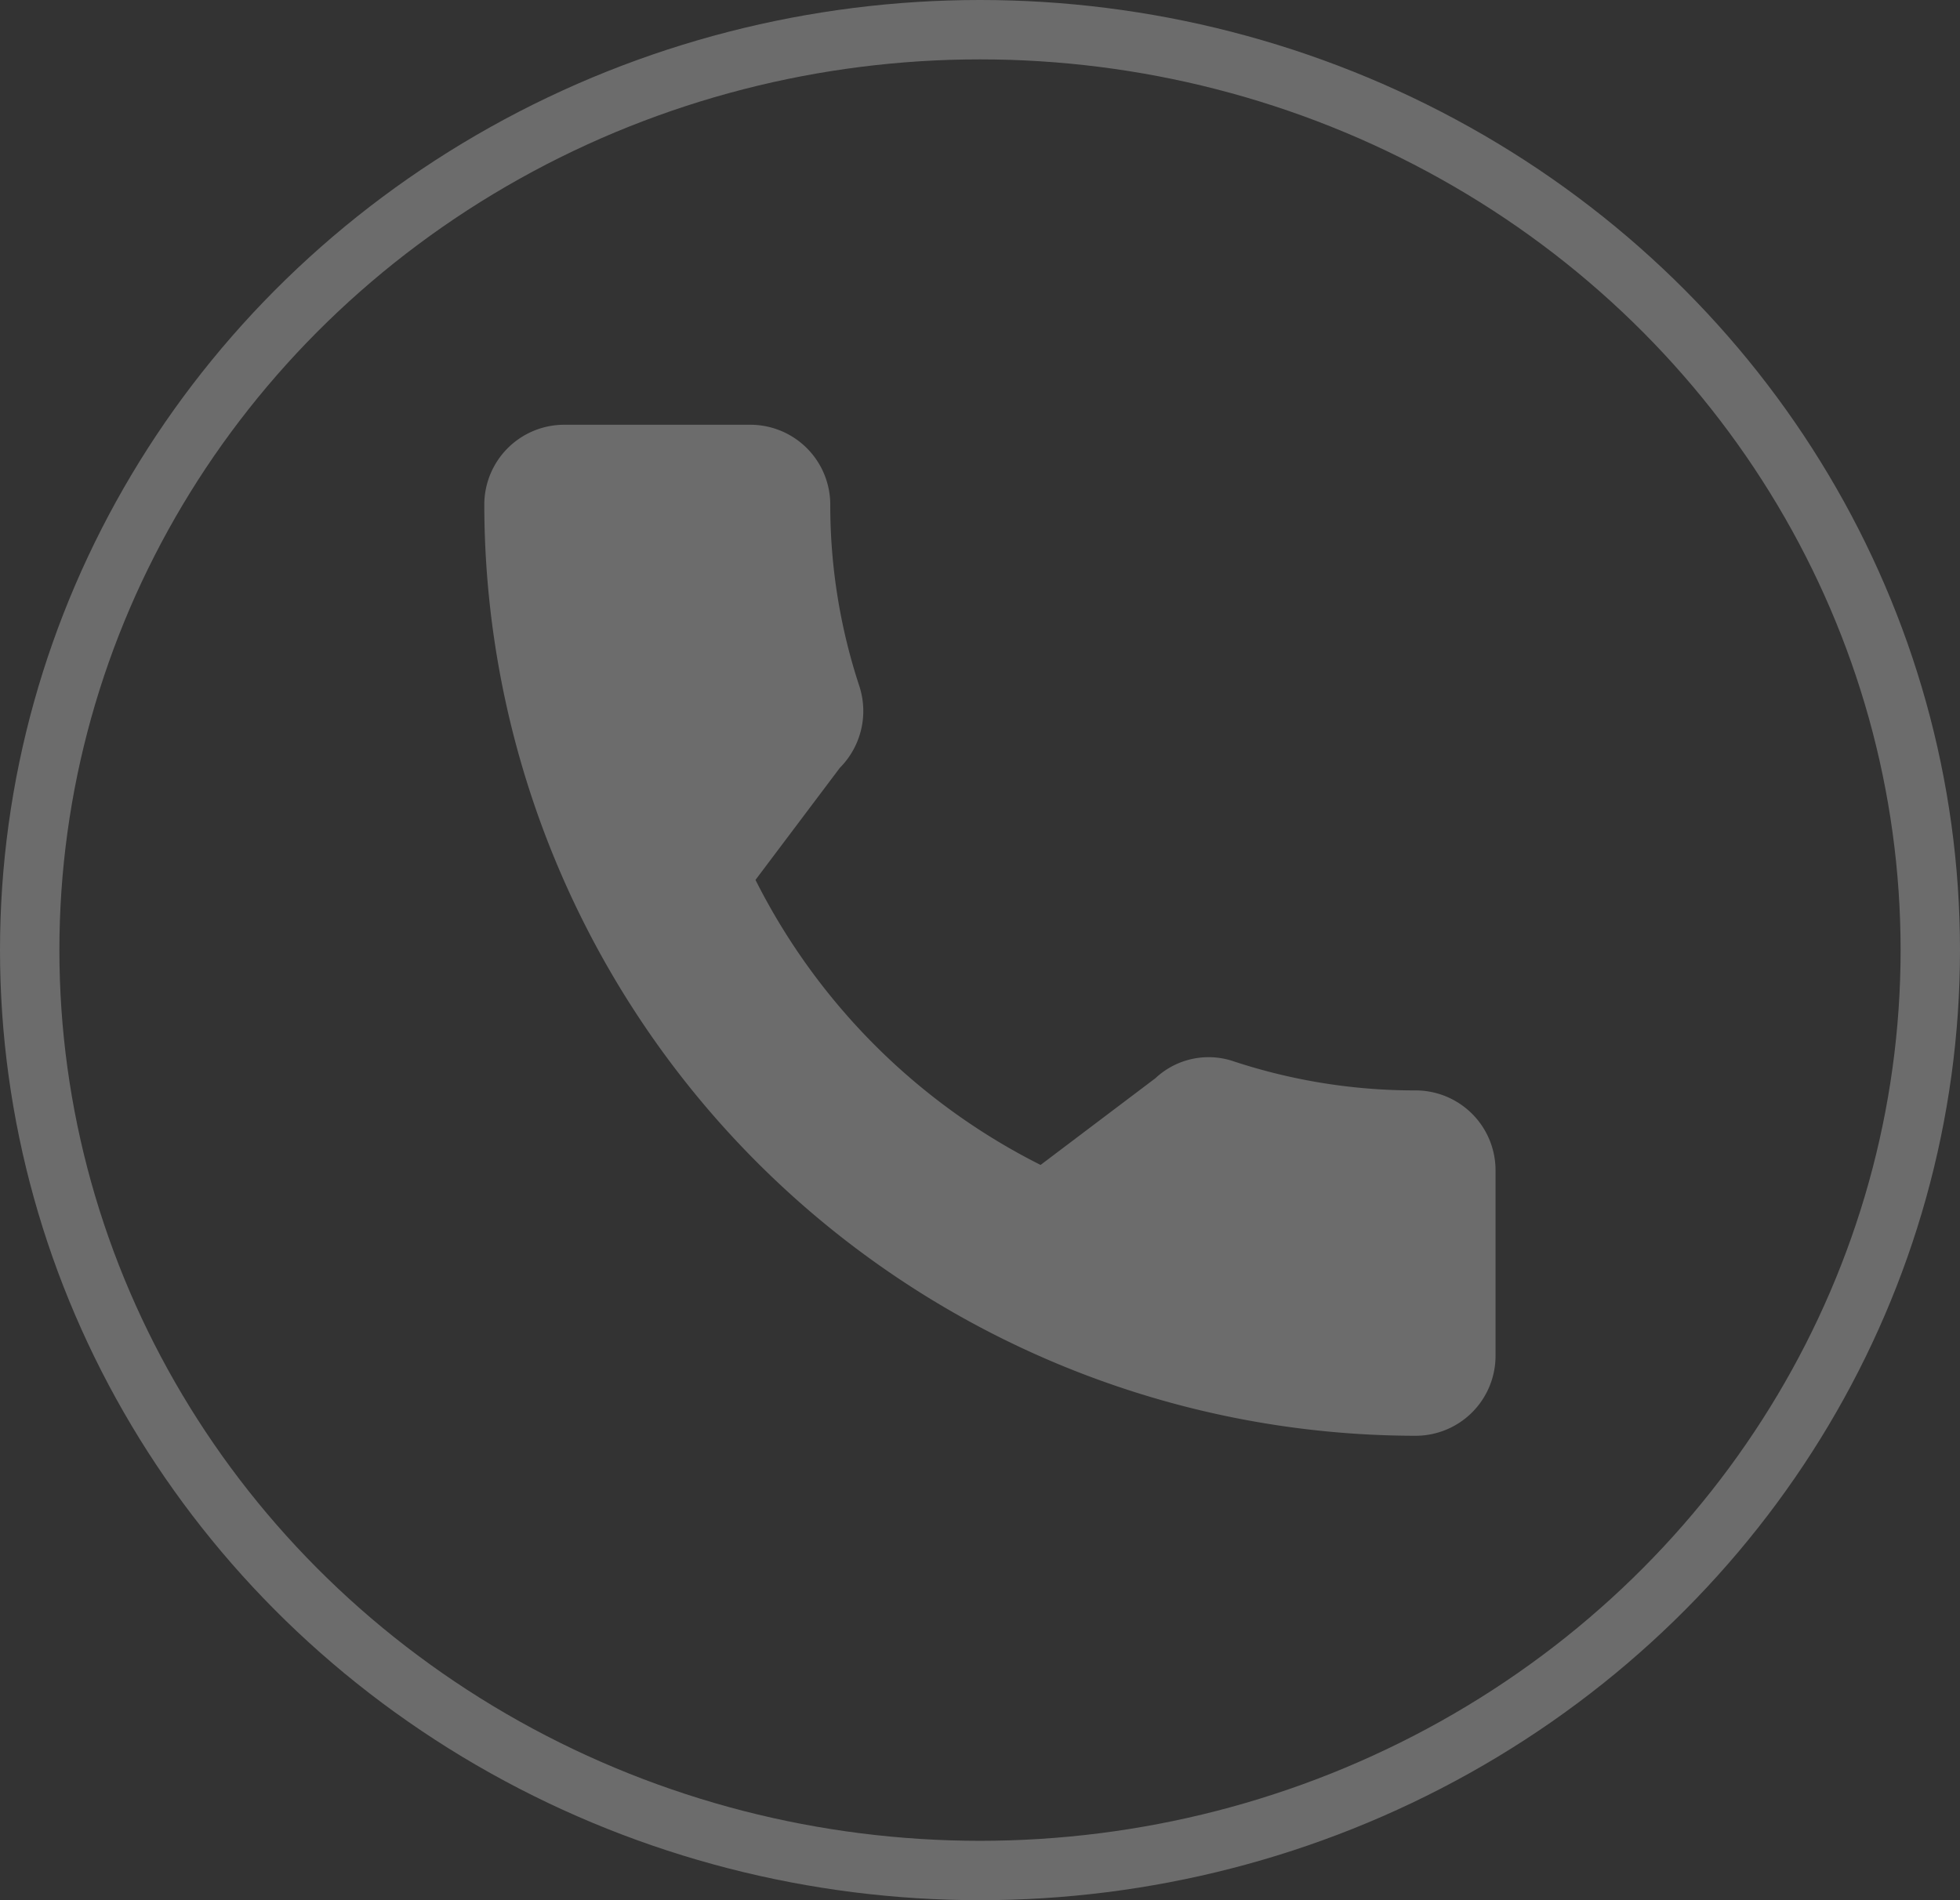 <svg xmlns="http://www.w3.org/2000/svg" width="33" height="32" viewBox="0 0 33 32"><rect x="0" y="0" width="33" height="32" fill="#333333" stroke="none"/><defs><style>.a{opacity:0.28;}.b,.e{fill:none;}.b{stroke:#fff;}.c{fill:#fff;}.d{stroke:none;}</style></defs><g class="a" transform="translate(0.243 0.021)"><g class="b" transform="translate(-0.243 -0.021)"><ellipse class="d" cx="16.5" cy="16" rx="16.5" ry="16"/><ellipse class="e" cx="16.5" cy="16" rx="16" ry="15.5"/></g><g transform="translate(7.911 7.132)"><path class="c" d="M15.682,11.21a9.734,9.734,0,0,1-3.054-.486,1.309,1.309,0,0,0-1.329.281l-1.933,1.46a10.8,10.8,0,0,1-4.8-4.8l1.42-1.887A1.356,1.356,0,0,0,6.314,4.4a9.73,9.73,0,0,1-.489-3.059A1.346,1.346,0,0,0,4.481,0H1.344A1.346,1.346,0,0,0,0,1.344,15.7,15.7,0,0,0,15.682,17.026a1.346,1.346,0,0,0,1.344-1.344V12.554A1.346,1.346,0,0,0,15.682,11.21Z"/></g></g></svg>